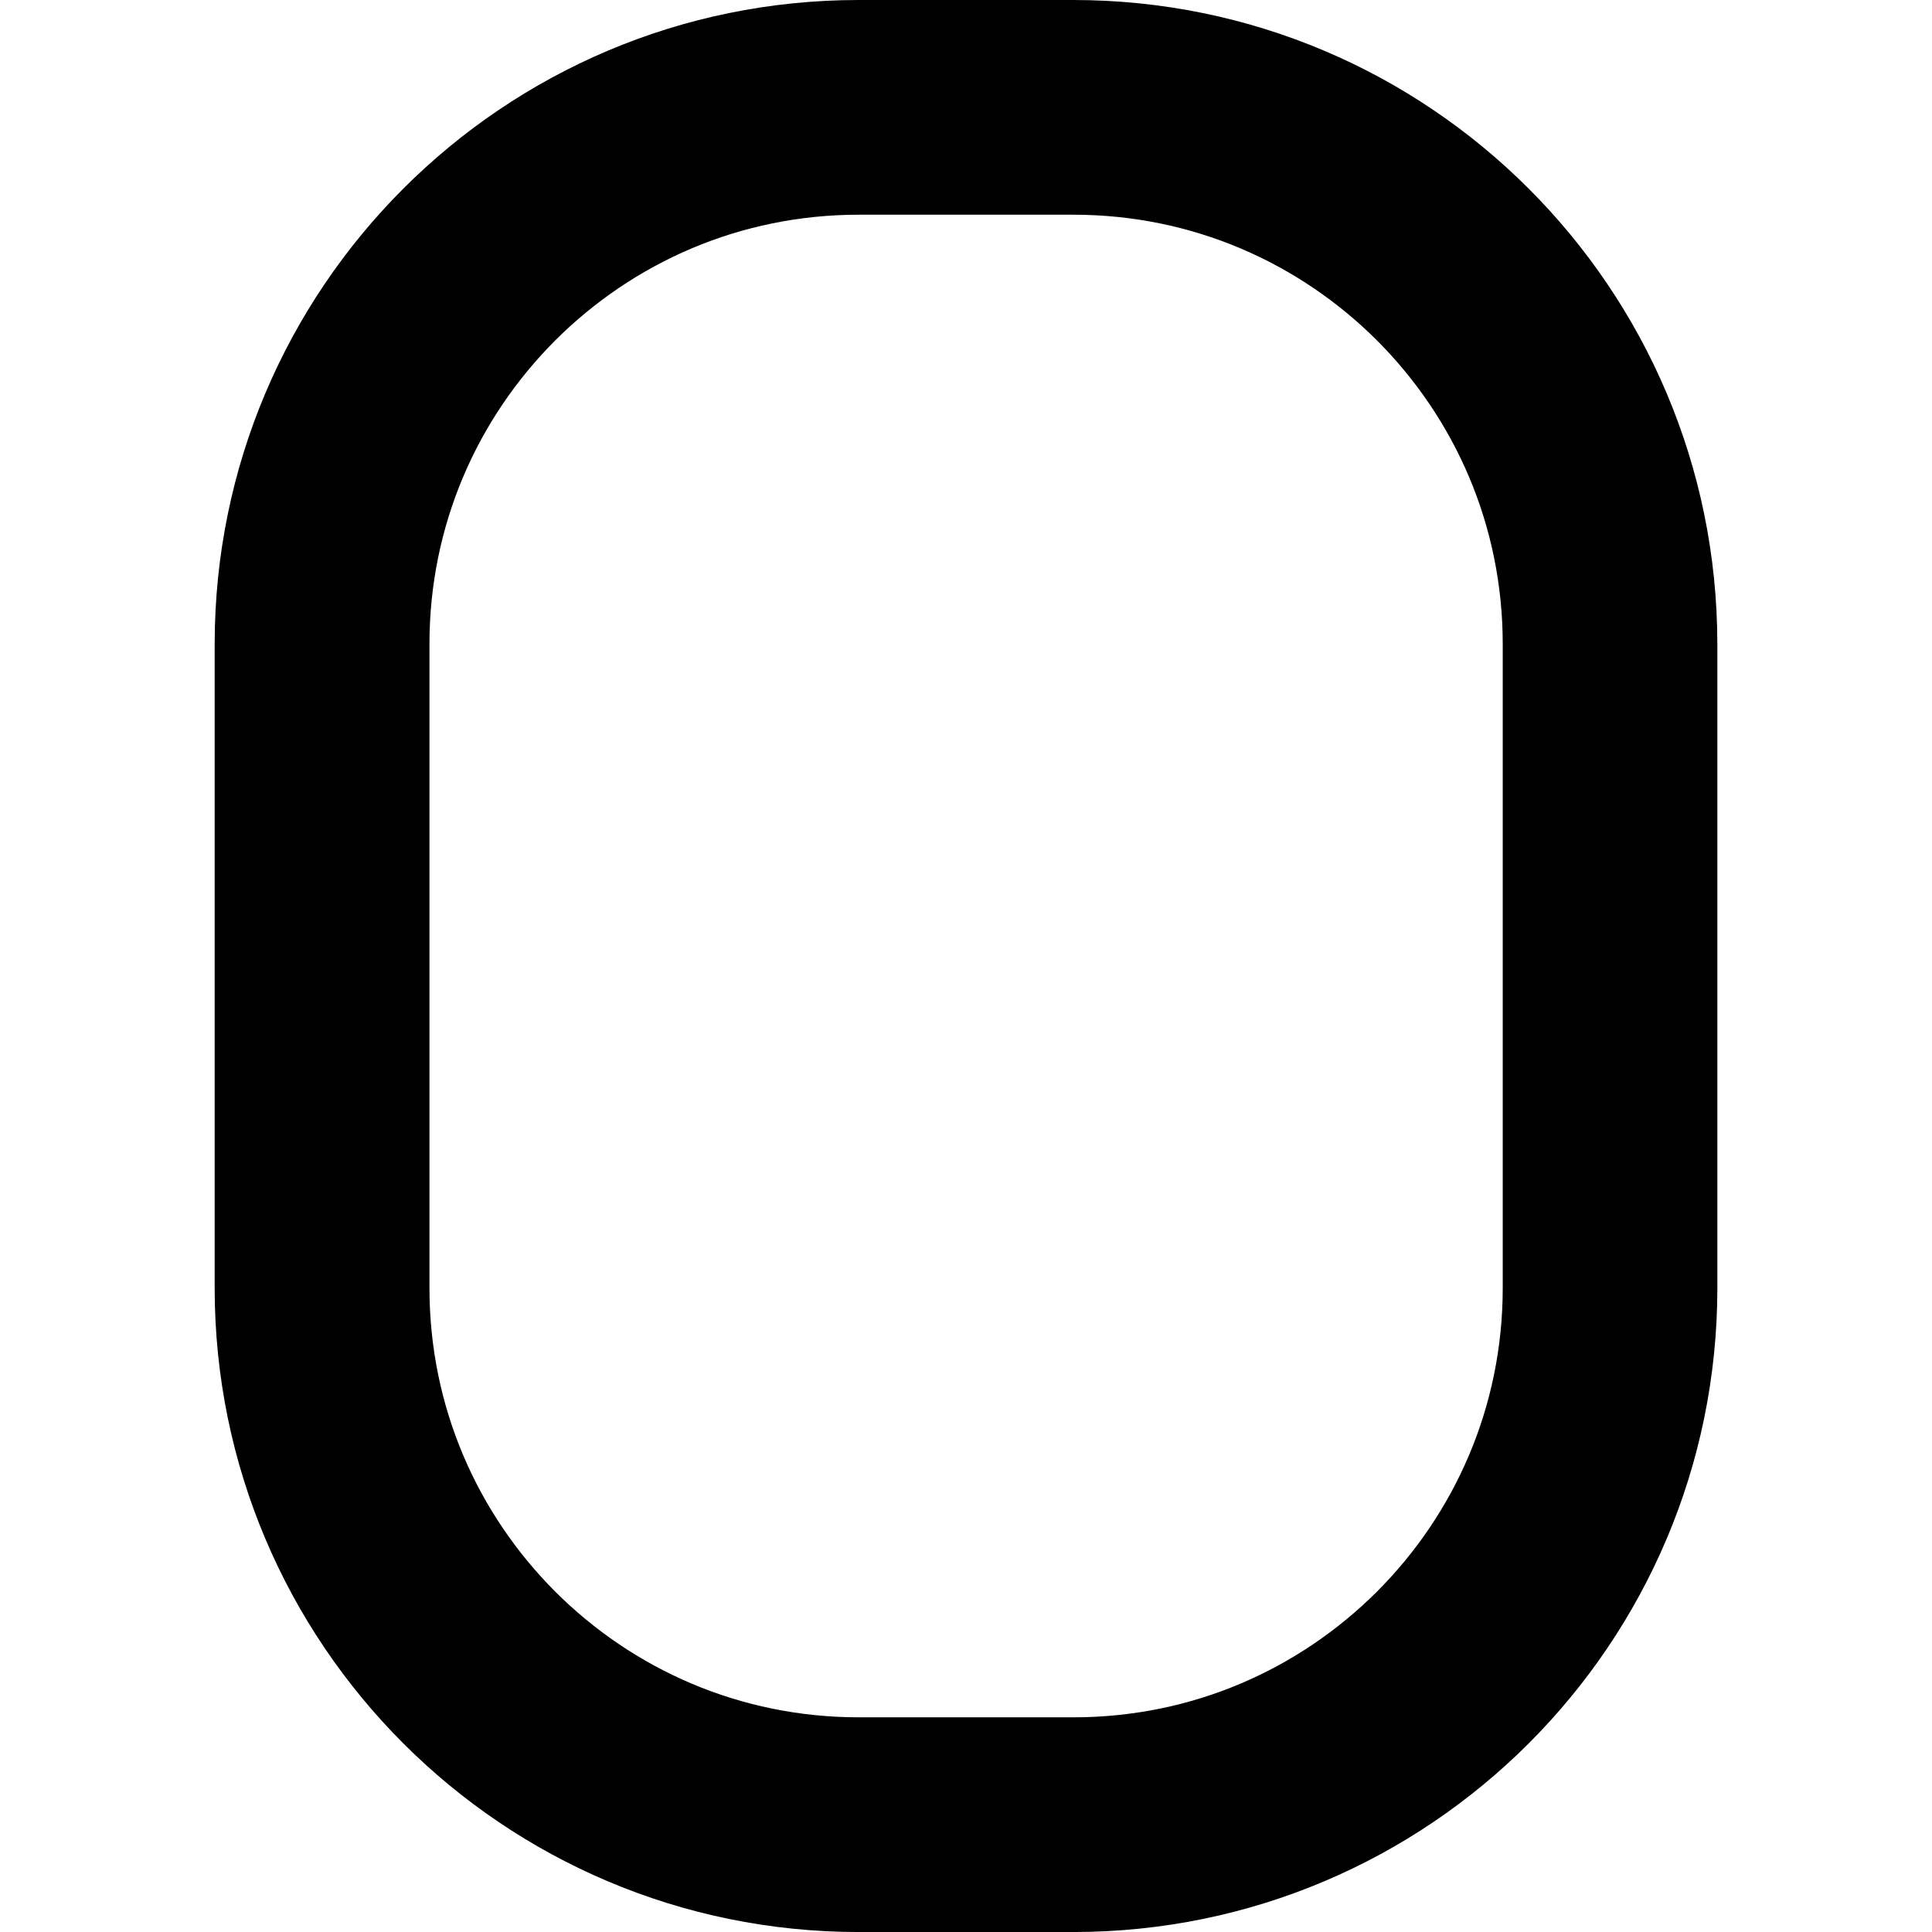 <?xml version="1.0" encoding="utf-8"?>
<!-- Generator: Adobe Illustrator 27.7.0, SVG Export Plug-In . SVG Version: 6.00 Build 0)  -->
<svg version="1.1" id="Layer_1" xmlns="http://www.w3.org/2000/svg" xmlns:xlink="http://www.w3.org/1999/xlink" x="0px" y="0px"
	 viewBox="0 0 512 512" style="enable-background:new 0 0 512 512;" xml:space="preserve">
<g>
	<path d="M455.11,170.67C455.09,76.4,378.71,0.02,284.44,0h-56.89C133.29,0.02,56.91,76.4,56.89,170.67v170.67
		c0.02,94.27,76.4,170.65,170.67,170.67h56.89c94.27-0.02,170.65-76.4,170.67-170.67V170.67c0-15.71-12.74-28.44-28.44-28.44
		c-15.71,0-28.44,12.73-28.44,28.44l0,170.67c-0.01,31.51-12.69,59.77-33.32,80.45c-20.68,20.63-48.94,33.31-80.45,33.32h-56.89
		c-31.51-0.01-59.77-12.69-80.45-33.32c-20.63-20.68-33.31-48.94-33.32-80.45V170.67c0.01-31.51,12.69-59.77,33.32-80.45
		c20.68-20.63,48.94-33.31,80.45-33.32l56.89,0c31.51,0.01,59.77,12.69,80.45,33.32c20.63,20.68,33.31,48.94,33.32,80.45
		c0,15.71,12.73,28.44,28.44,28.44C442.38,199.11,455.11,186.38,455.11,170.67L455.11,170.67z"/>
</g>
</svg>
